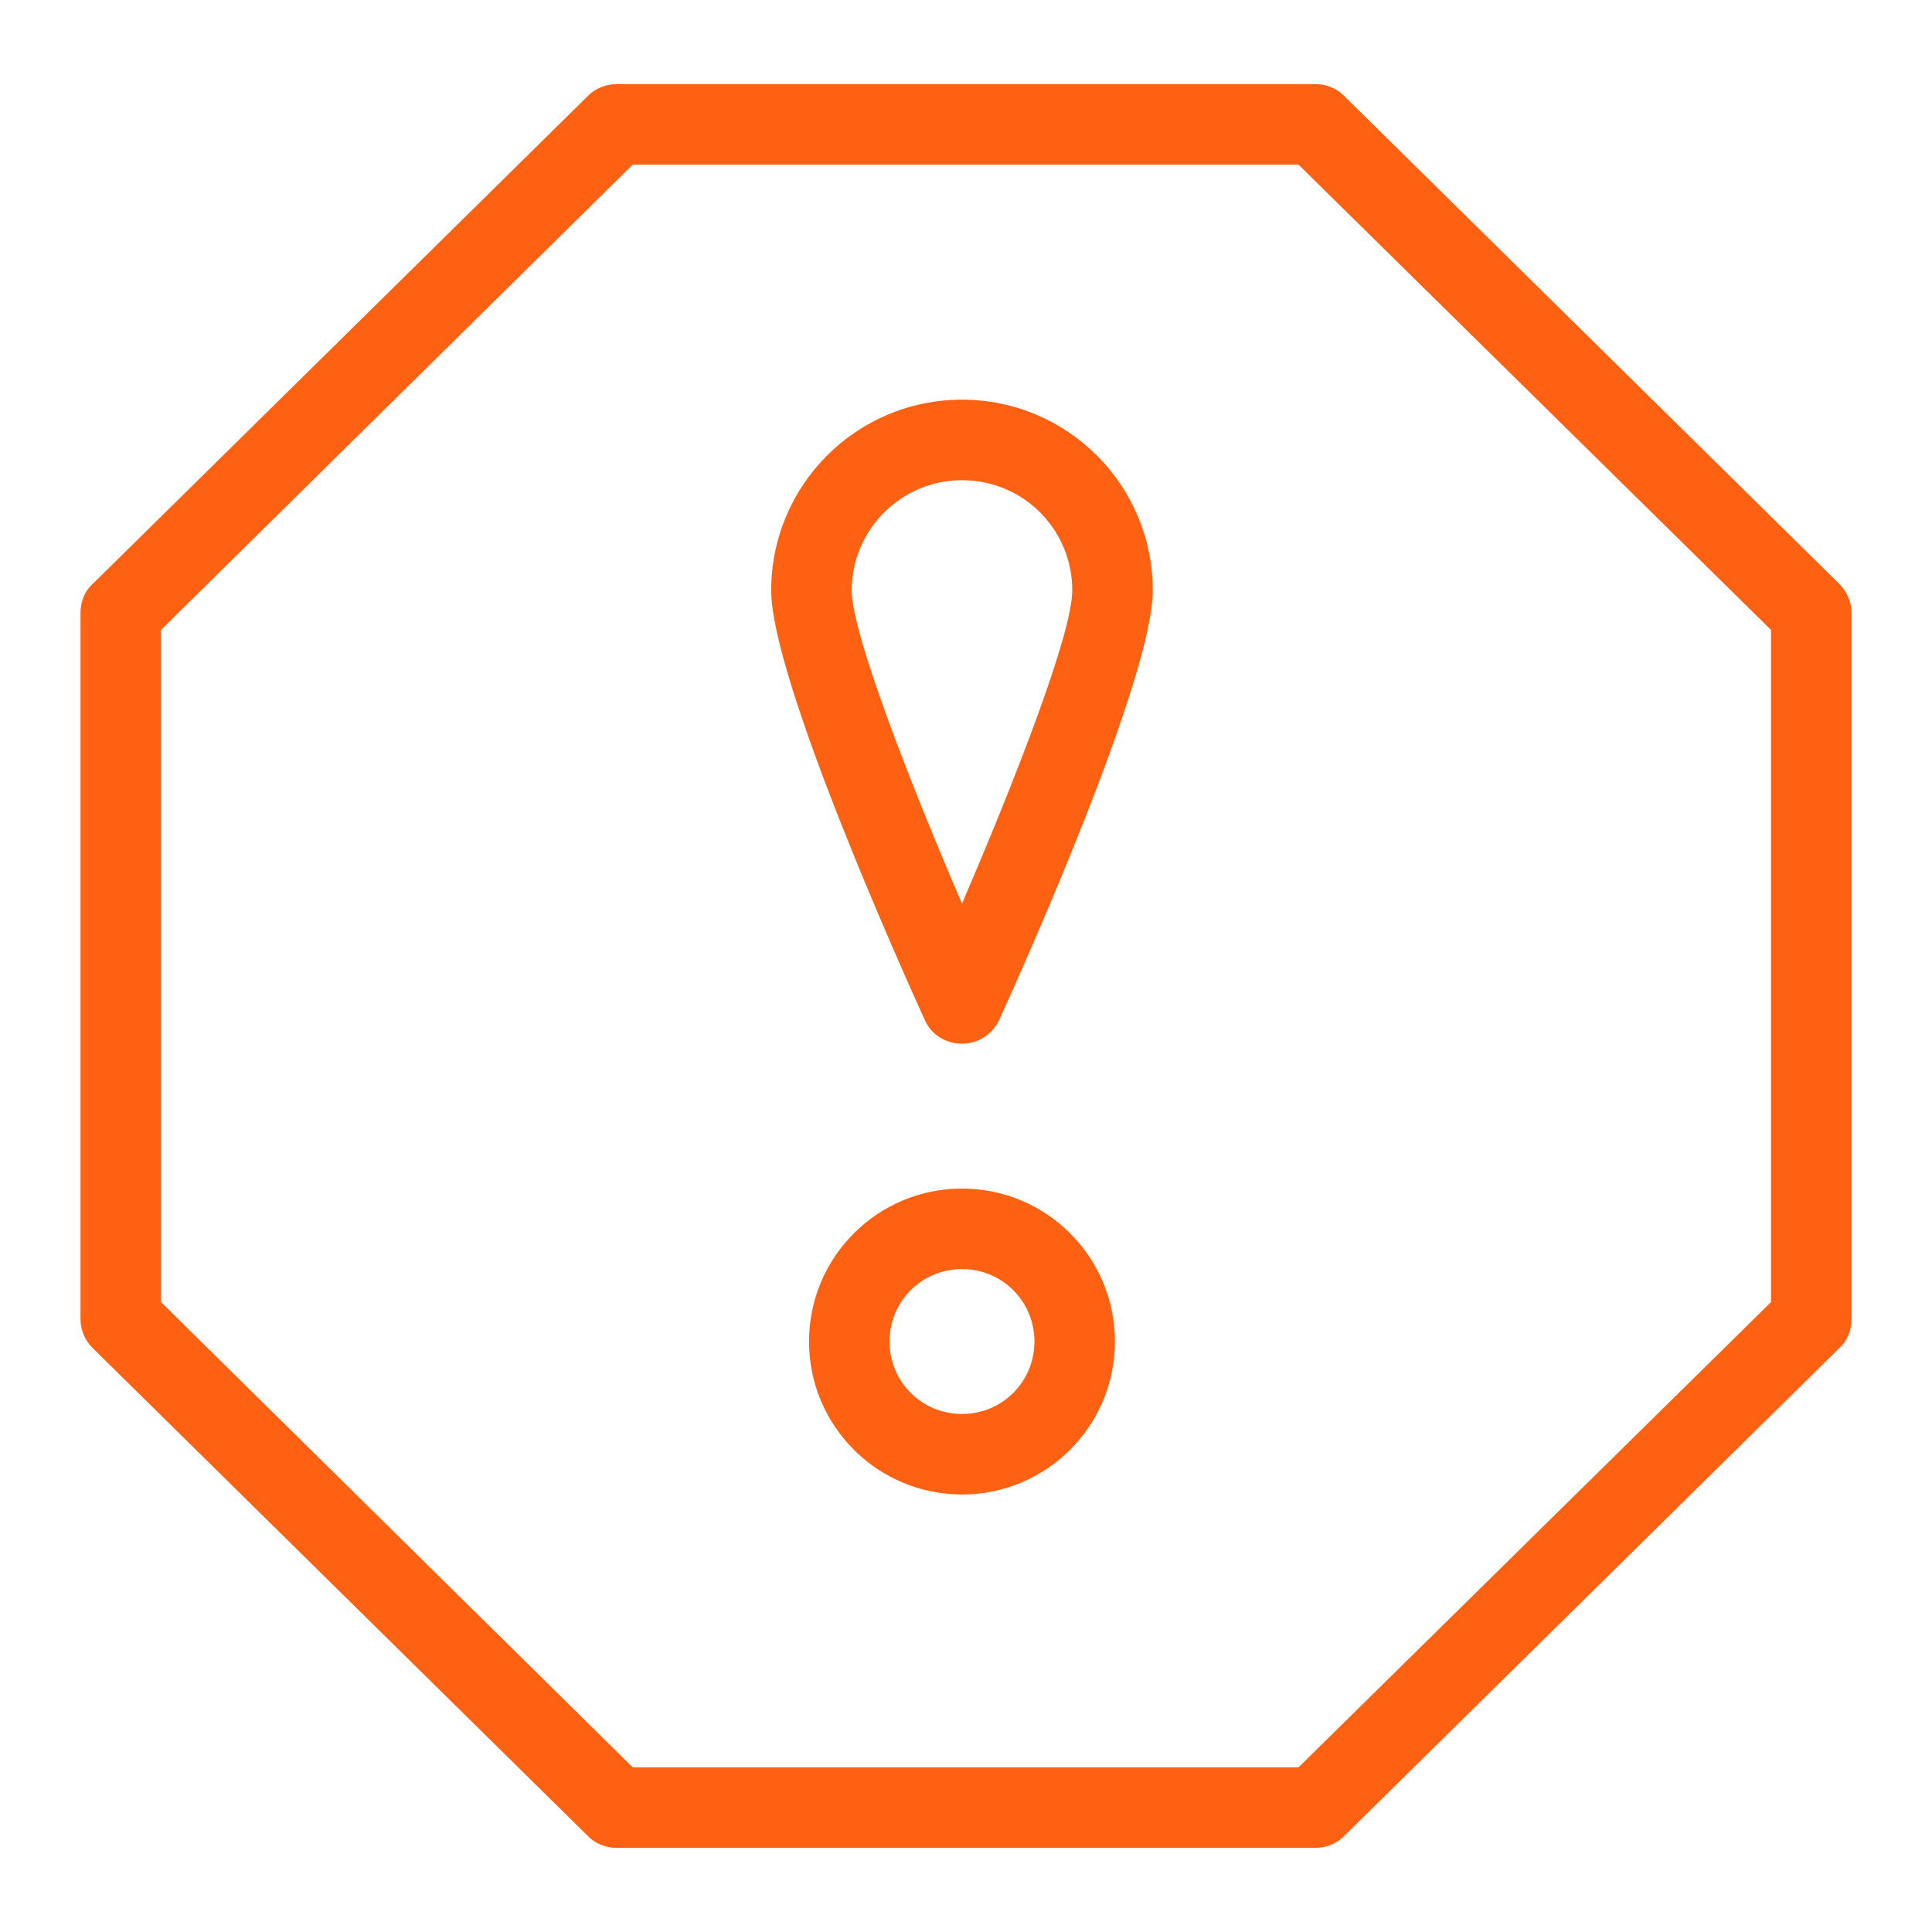 <svg width="24" height="24" viewBox="0 0 24 24" fill="none" xmlns="http://www.w3.org/2000/svg">
<path d="M22.85 7.255L16.69 1.185C16.6 1.095 16.47 1.045 16.34 1.045H7.66C7.53 1.045 7.4 1.095 7.31 1.185L1.15 7.255C1.05 7.345 1 7.475 1 7.615V16.385C1 16.515 1.05 16.645 1.15 16.745L7.31 22.815C7.4 22.905 7.53 22.955 7.66 22.955H16.34C16.47 22.955 16.6 22.905 16.69 22.815L22.85 16.745C22.95 16.655 23 16.525 23 16.385V7.615C23 7.485 22.95 7.355 22.85 7.255ZM22 16.175L16.13 21.955H7.86L2 16.175V7.825L7.86 2.045H16.13L22 7.825V16.175Z" fill="#FF6112"/>
<path d="M11.95 14.765C10.9 14.765 10.05 15.615 10.05 16.665C10.05 17.715 10.9 18.565 11.95 18.565C13 18.565 13.85 17.715 13.85 16.665C13.85 15.615 13 14.765 11.95 14.765ZM11.95 17.565C11.45 17.565 11.05 17.165 11.05 16.665C11.05 16.165 11.45 15.765 11.95 15.765C12.45 15.765 12.85 16.165 12.85 16.665C12.85 17.165 12.45 17.565 11.95 17.565Z" fill="#FF6112"/>
<path d="M11.95 4.965C10.64 4.965 9.58 6.025 9.58 7.335C9.58 8.415 11.17 11.975 11.49 12.675C11.57 12.855 11.75 12.965 11.95 12.965C12.15 12.965 12.32 12.855 12.41 12.675C12.73 11.975 14.32 8.415 14.32 7.335C14.32 6.025 13.26 4.965 11.95 4.965ZM11.95 11.225C11.3 9.715 10.58 7.865 10.58 7.335C10.58 6.585 11.19 5.965 11.95 5.965C12.71 5.965 13.32 6.575 13.32 7.335C13.32 7.875 12.6 9.715 11.95 11.225Z" fill="#FF6112"/>
</svg>
